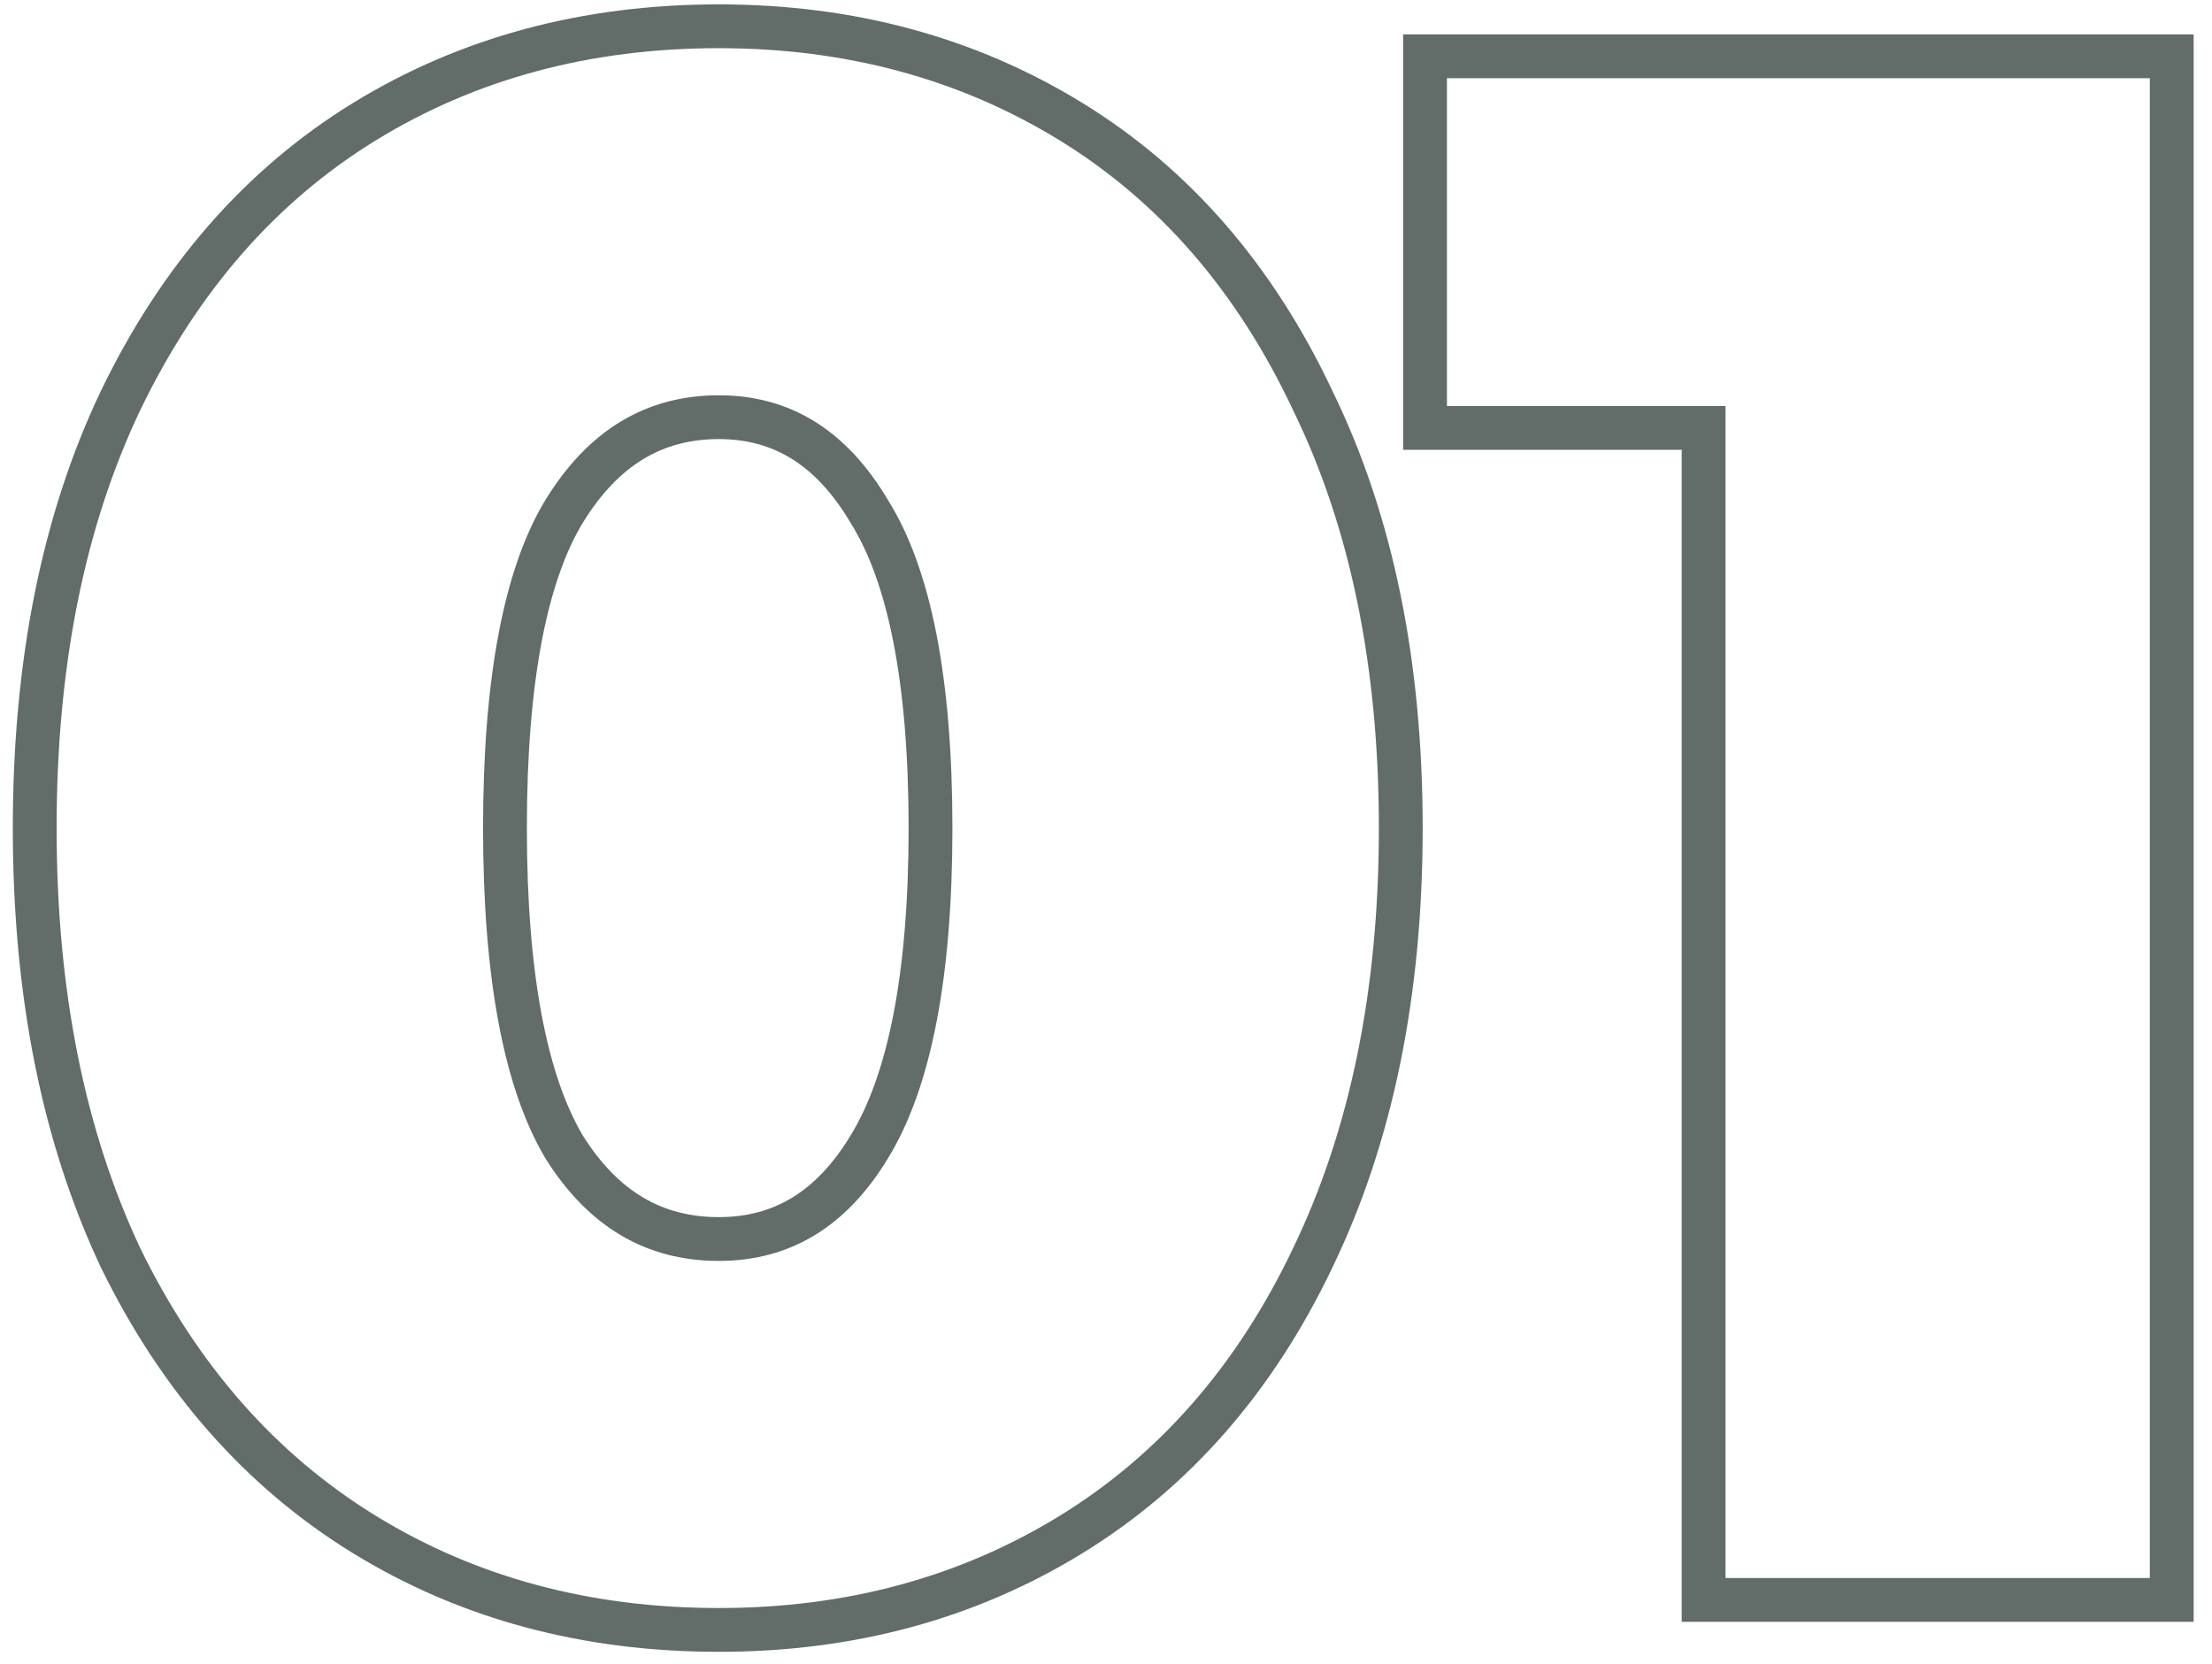<?xml version="1.0" encoding="UTF-8"?> <svg xmlns="http://www.w3.org/2000/svg" width="101" height="76" viewBox="0 0 101 76" fill="none"> <path d="M5.496 57.422L5.499 57.429L5.502 57.435C8.186 62.936 11.896 67.165 16.641 70.08C21.38 72.991 26.783 74.436 32.821 74.436C38.796 74.436 44.166 72.99 48.903 70.08C53.65 67.164 57.329 62.932 59.947 57.429C62.634 51.852 63.959 45.305 63.959 37.818C63.959 30.333 62.635 23.818 59.947 18.305C57.33 12.739 53.652 8.473 48.903 5.555C44.166 2.646 38.796 1.2 32.821 1.2C26.783 1.2 21.38 2.645 16.641 5.555C11.892 8.473 8.182 12.737 5.5 18.303L5.498 18.307C2.877 23.819 1.585 30.333 1.585 37.818C1.585 45.303 2.877 51.847 5.496 57.422ZM39.698 52.365L39.695 52.37C37.958 55.245 35.684 56.584 32.821 56.584C29.885 56.584 27.547 55.237 25.75 52.367C24.002 49.406 23.057 44.609 23.057 37.818C23.057 31.018 24.004 26.257 25.749 23.366C27.552 20.424 29.892 19.052 32.821 19.052C35.674 19.052 37.949 20.413 39.691 23.356L39.697 23.366L39.703 23.377C41.508 26.263 42.487 31.019 42.487 37.818C42.487 44.614 41.508 49.408 39.698 52.365ZM99.162 3.57V2.57H98.162H66.067H65.067V3.57V18.541V19.541H66.067H77.787V72.066V73.066H78.787H98.162H99.162V72.066V3.57Z" stroke="#626C69" stroke-width="2"></path> </svg> 